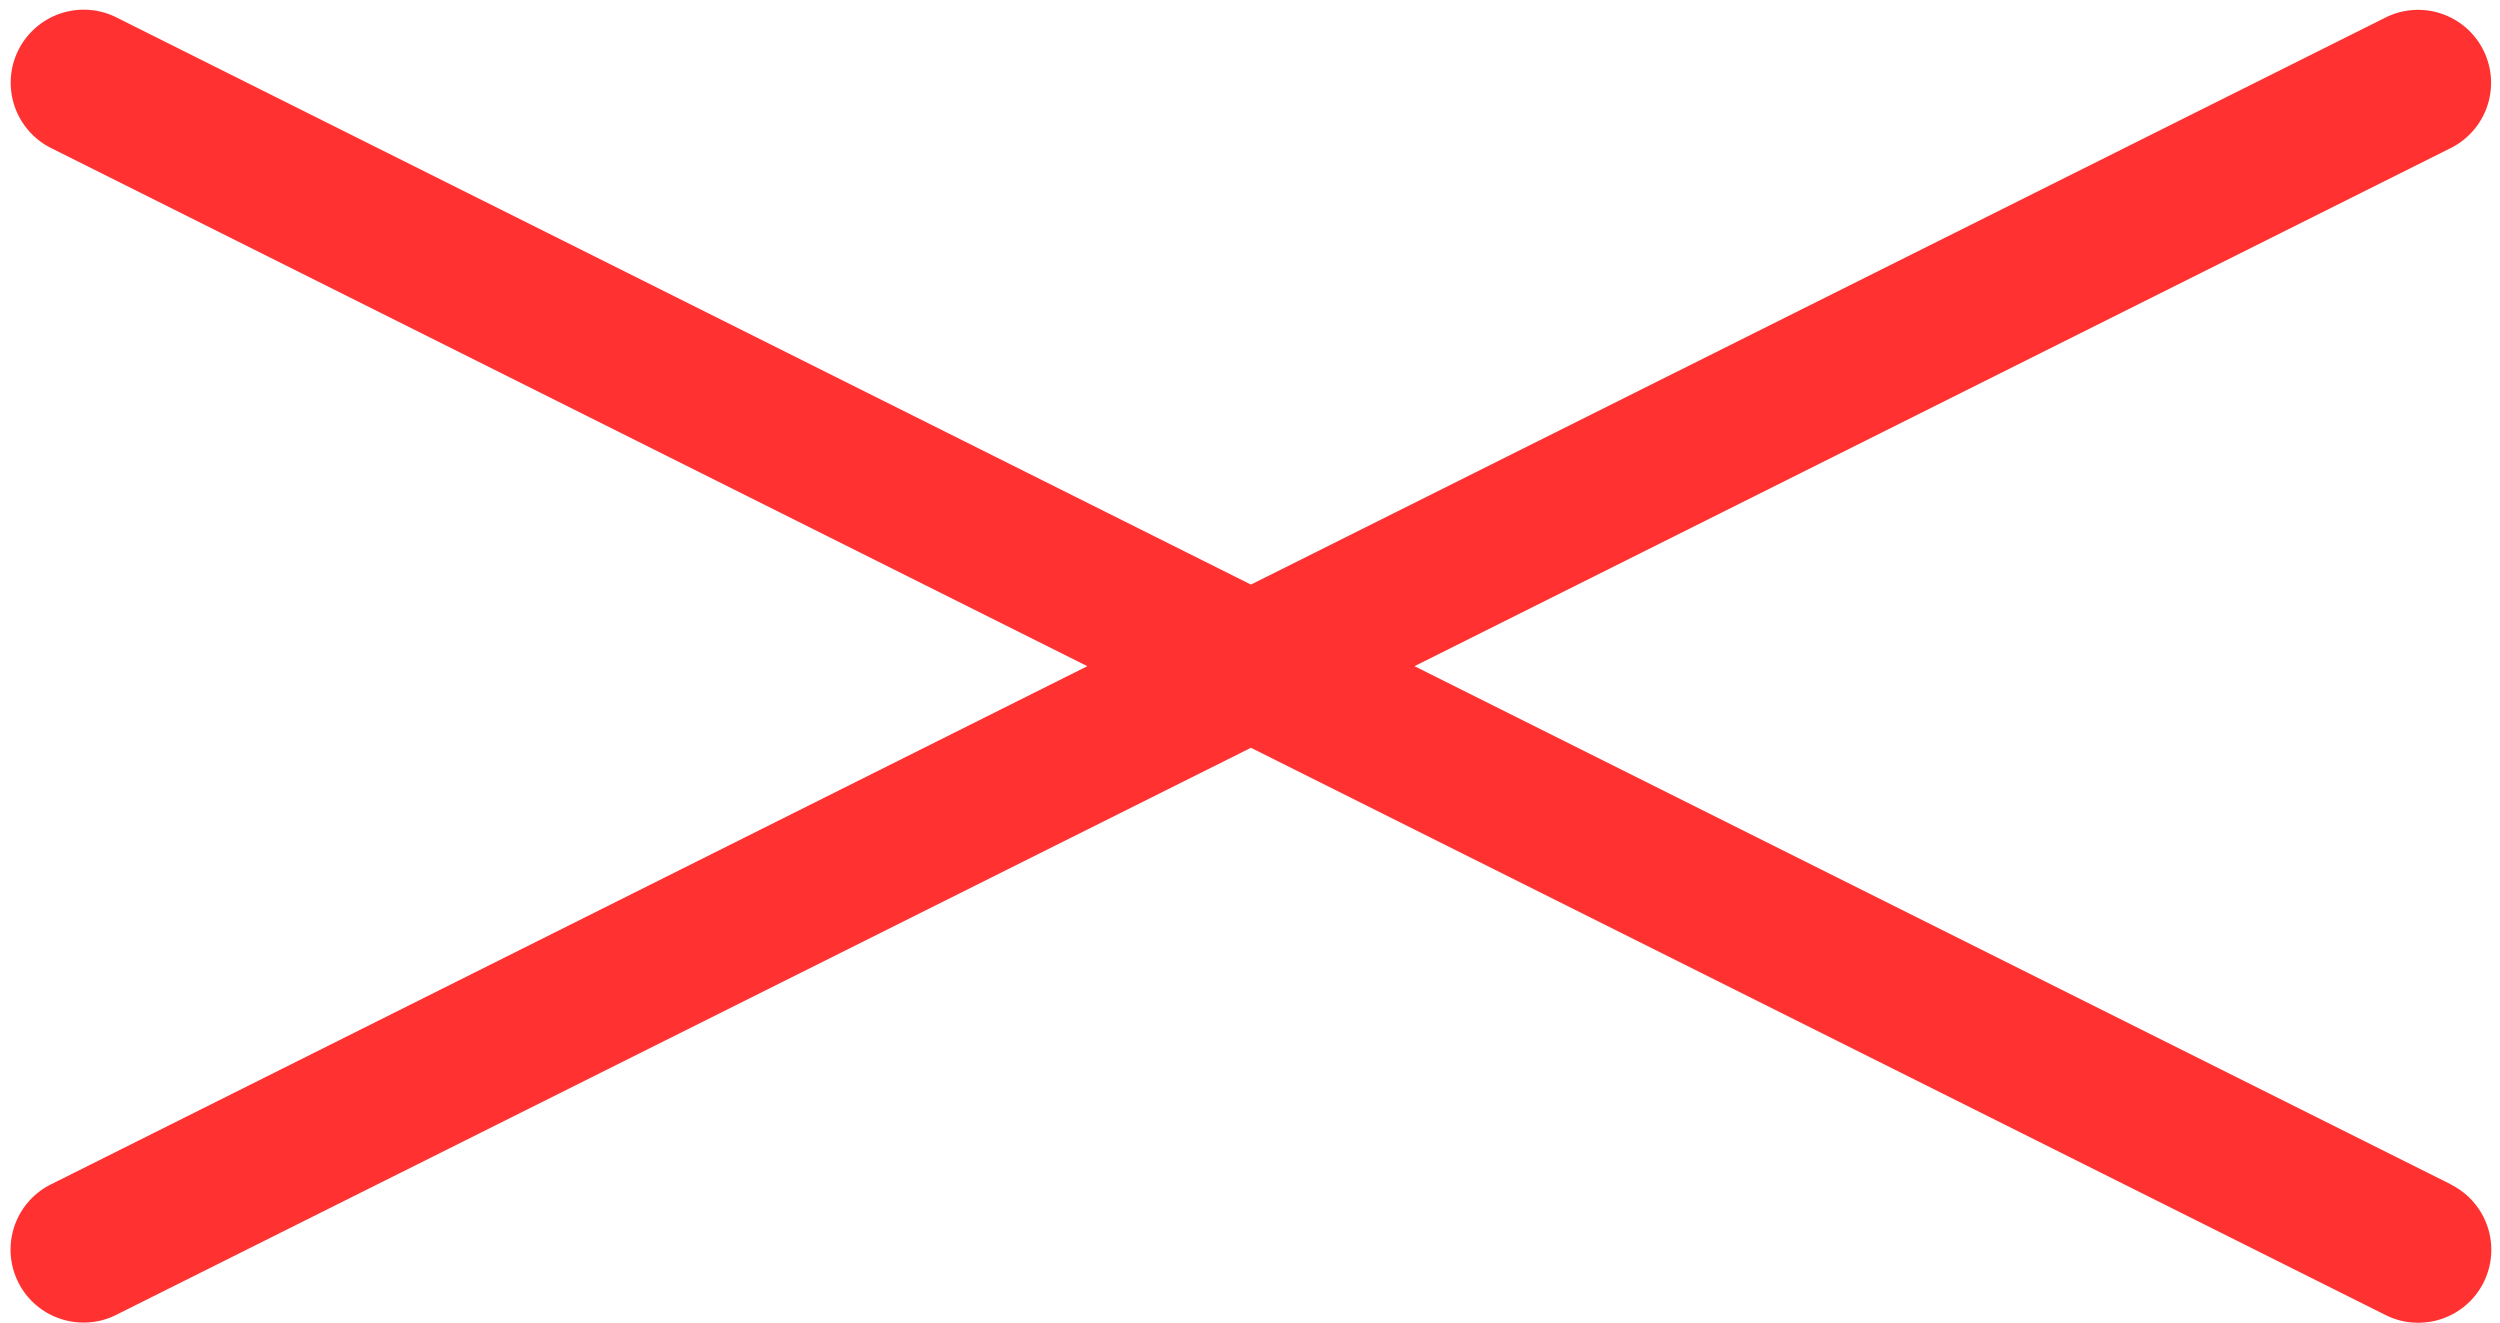 <?xml version="1.0" encoding="UTF-8" standalone="no"?><svg xmlns="http://www.w3.org/2000/svg" xmlns:xlink="http://www.w3.org/1999/xlink" data-name="Layer 1" fill="#000000" height="71.5" preserveAspectRatio="xMidYMid meet" version="1" viewBox="7.4 39.0 135.1 71.5" width="135.1" zoomAndPan="magnify"><g id="change1_1"><path d="M139.84,103l-56-28,56-28a3.94,3.94,0,0,0-3.53-7.05L75,70.59,13.69,39.94A3.94,3.94,0,0,0,10.16,47l56,28-56,28a3.94,3.94,0,0,0,1.77,7.47,3.86,3.86,0,0,0,1.76-.42L75,79.41l61.31,30.65a3.86,3.86,0,0,0,1.76.42,3.94,3.94,0,0,0,1.77-7.47Z" fill="#ff3131"/></g></svg>